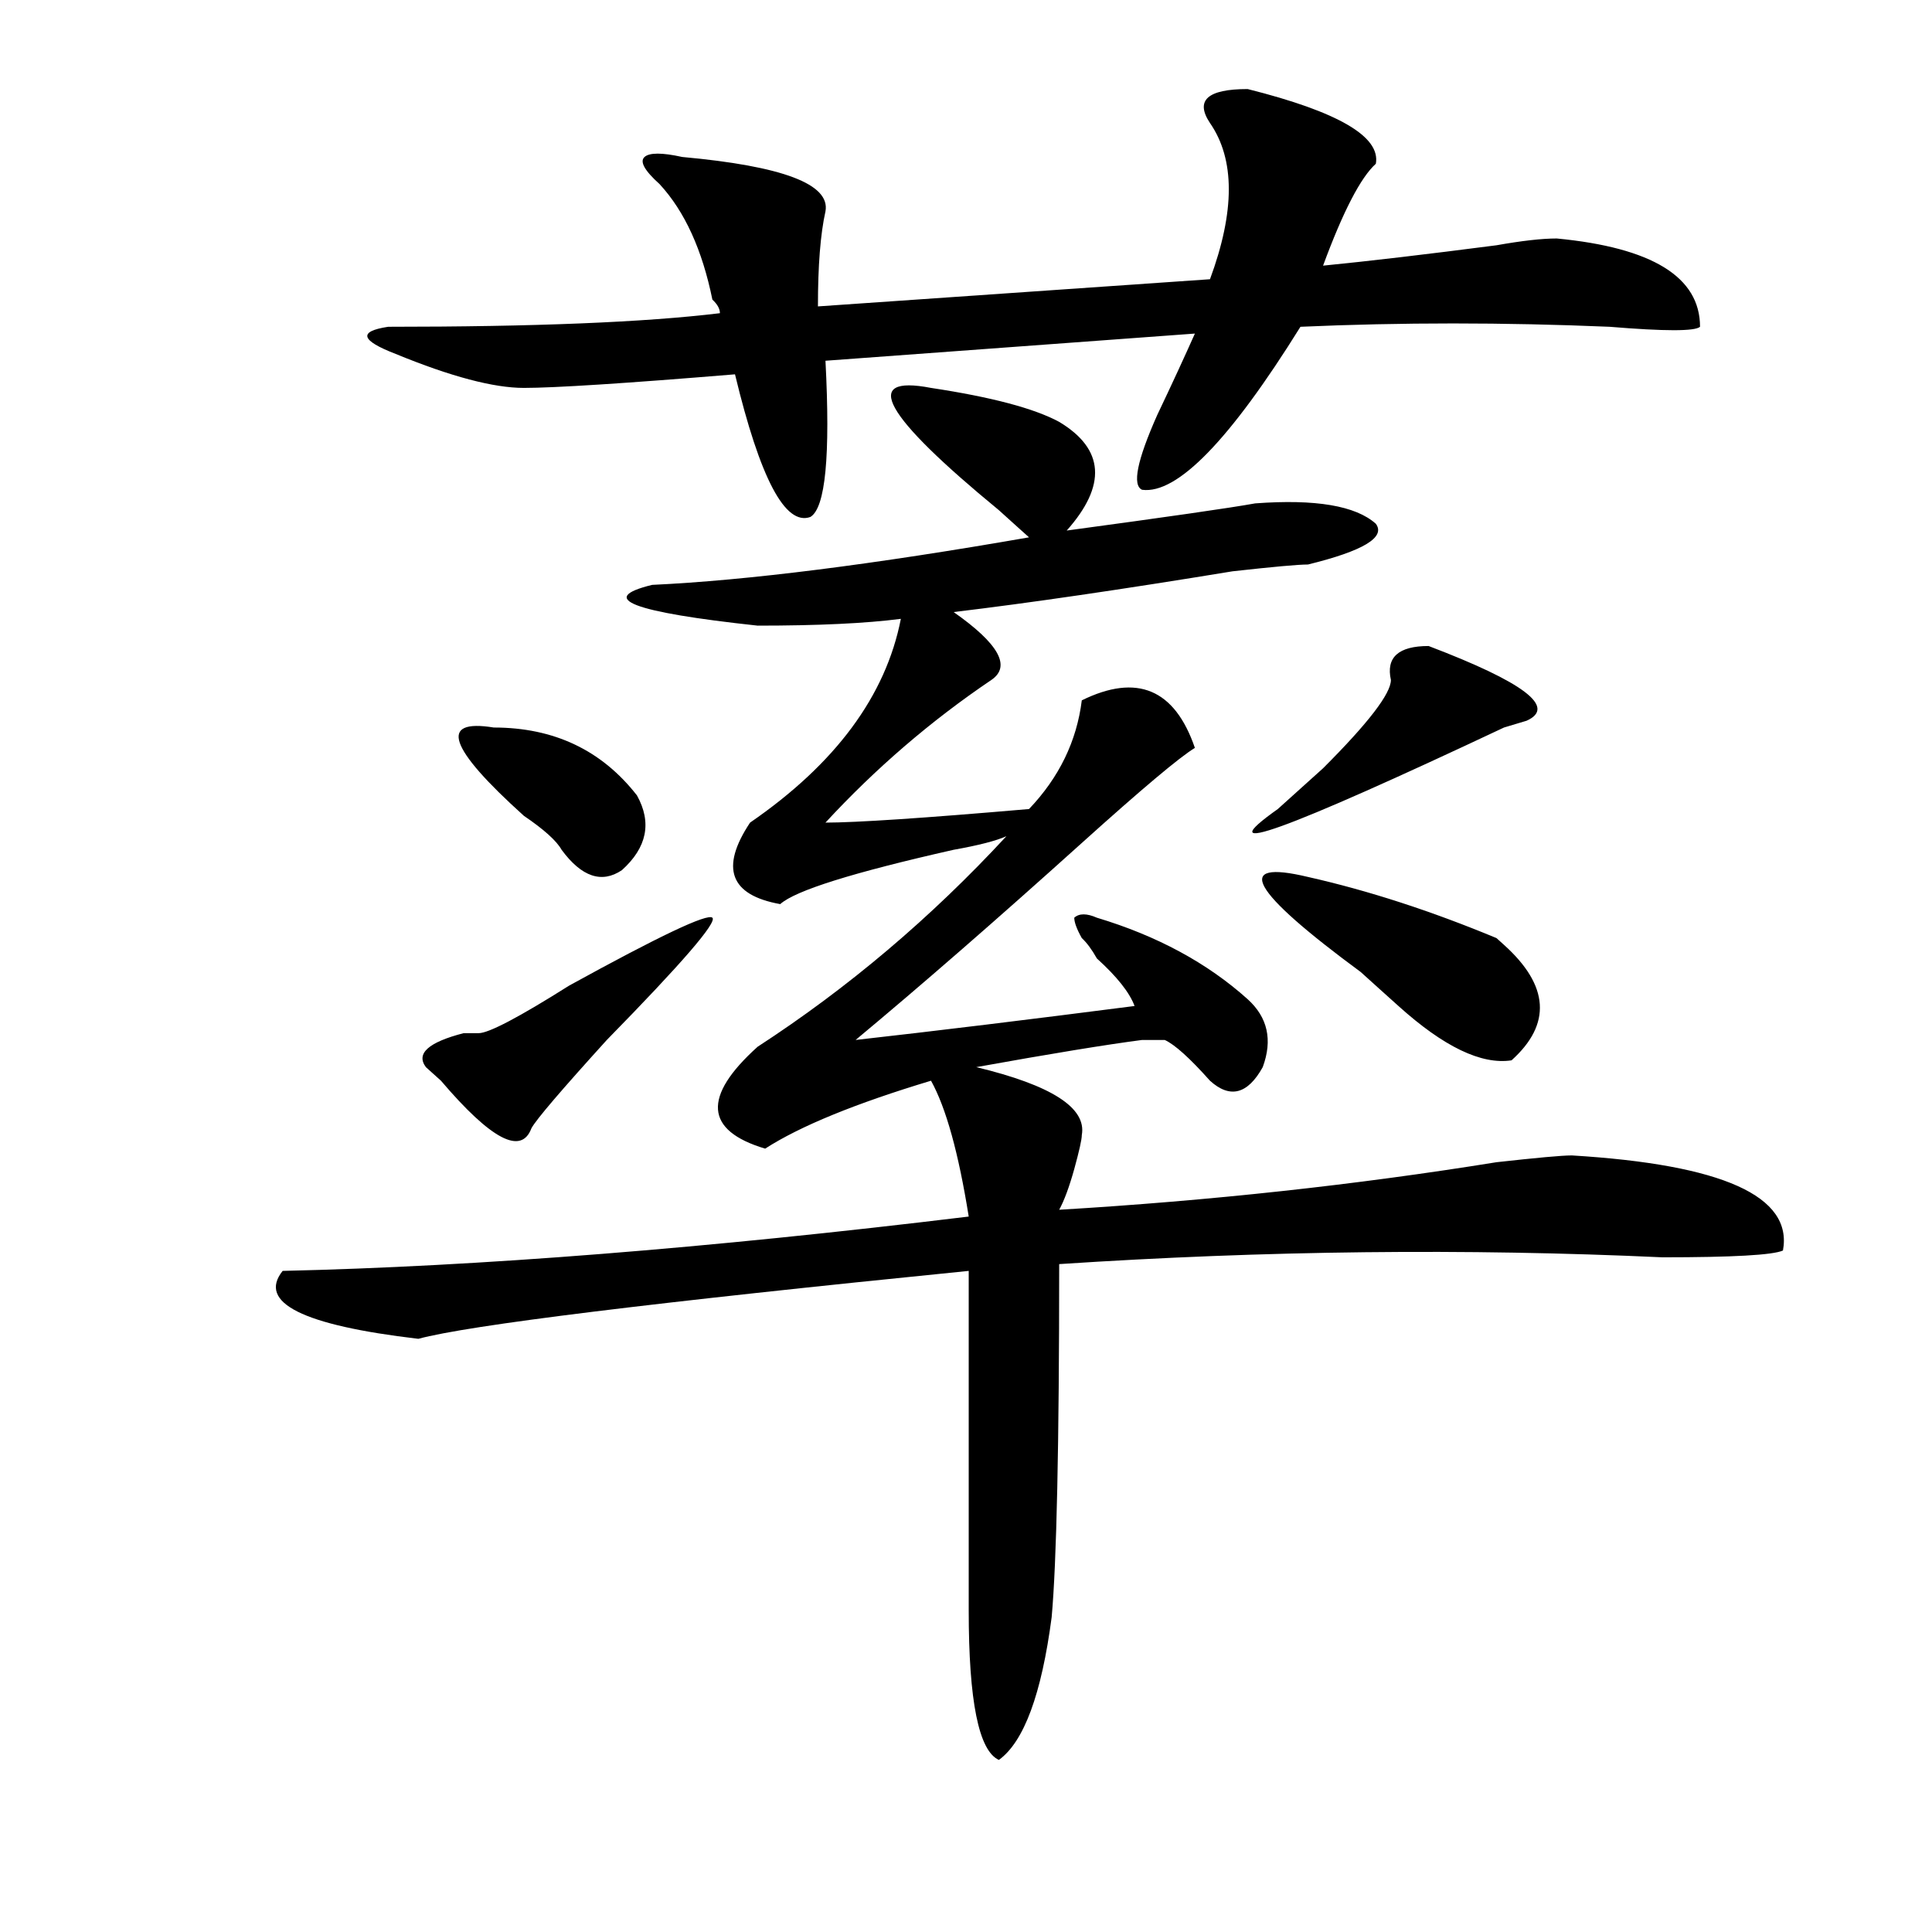 <?xml version="1.0" encoding="utf-8"?>
<!-- Generator: Adobe Illustrator 16.0.0, SVG Export Plug-In . SVG Version: 6.00 Build 0)  -->
<!DOCTYPE svg PUBLIC "-//W3C//DTD SVG 1.1//EN" "http://www.w3.org/Graphics/SVG/1.1/DTD/svg11.dtd">
<svg version="1.1" id="图层_1" xmlns="http://www.w3.org/2000/svg" xmlns:xlink="http://www.w3.org/1999/xlink" x="0px" y="0px"
	 width="1000px" height="1000px" viewBox="0 0 1000 1000" enable-background="new 0 0 1000 1000" xml:space="preserve">
<path d="M481.891,200.781c31.219,4.725,53.292,10.547,66.34,17.578c23.414,14.063,24.694,32.85,3.902,56.25
	c52.011-7.031,84.511-11.7,97.559-14.063c31.219-2.307,52.011,1.209,62.438,10.547c5.183,7.031-6.524,14.063-35.121,21.094
	c-5.243,0-18.231,1.209-39.023,3.516c-57.255,9.394-105.363,16.425-144.387,21.094c23.414,16.425,29.878,28.125,19.512,35.156
	c-31.219,21.094-59.876,45.703-85.852,73.828c15.609,0,50.73-2.307,105.363-7.031c15.609-16.369,24.694-35.156,27.316-56.25
	c28.597-14.063,48.108-5.822,58.535,24.609c-7.805,4.725-27.316,21.094-58.535,49.219c-44.267,39.881-83.29,73.828-117.07,101.953
	c41.585-4.669,89.754-10.547,144.387-17.578c-2.622-7.031-9.146-15.216-19.512-24.609c-2.622-4.669-5.243-8.185-7.805-10.547
	c-2.622-4.669-3.902-8.185-3.902-10.547c2.562-2.307,6.464-2.307,11.707,0c31.219,9.394,57.194,23.456,78.047,42.188
	c10.366,9.394,12.987,21.094,7.805,35.156c-7.805,14.063-16.95,16.425-27.316,7.031c-10.427-11.7-18.231-18.731-23.414-21.094
	c-2.622,0-6.524,0-11.707,0c-18.231,2.362-46.828,7.031-85.852,14.063c39.023,9.394,57.194,21.094,54.633,35.156
	c0,2.362-1.341,8.24-3.902,17.578c-2.622,9.394-5.243,16.425-7.805,21.094c78.047-4.669,153.472-12.854,226.336-24.609
	c20.792-2.307,33.78-3.516,39.023-3.516c78.047,4.725,114.448,21.094,109.266,49.219c-5.243,2.362-26.036,3.516-62.438,3.516
	c-101.461-4.669-205.544-3.516-312.188,3.516c0,93.769-1.341,154.688-3.902,182.813c-5.243,39.825-14.329,64.435-27.316,73.828
	c-10.427-4.725-15.609-30.487-15.609-77.344c0-49.219,0-107.775,0-175.781c-163.898,16.425-258.896,28.125-284.871,35.156
	c-59.876-7.031-83.29-18.731-70.242-35.156c101.461-2.307,219.812-11.7,355.113-28.125c-5.243-32.794-11.707-56.25-19.512-70.313
	c-39.023,11.756-67.681,23.456-85.852,35.156c-31.219-9.338-32.56-26.916-3.902-52.734c46.828-30.432,89.754-66.797,128.777-108.984
	c-5.243,2.362-14.329,4.725-27.316,7.031c-52.071,11.756-81.949,21.094-89.754,28.125c-26.036-4.669-31.219-18.731-15.609-42.188
	c44.206-30.432,70.242-65.588,78.047-105.469c-18.231,2.362-42.926,3.516-74.145,3.516c-65.06-7.031-83.29-14.063-54.633-21.094
	c49.39-2.307,114.448-10.547,195.117-24.609c-2.622-2.307-7.805-7.031-15.609-14.063
	C457.136,214.844,445.429,193.75,481.891,200.781z M645.789,46.094c46.828,11.756,68.901,24.609,66.34,38.672
	c-7.805,7.031-16.95,24.609-27.316,52.734c23.414-2.307,53.292-5.822,89.754-10.547c12.987-2.307,23.414-3.516,31.219-3.516
	c49.39,4.725,74.145,19.94,74.145,45.703c-2.622,2.362-18.231,2.362-46.828,0c-54.633-2.307-107.985-2.307-159.996,0
	c-36.462,58.612-63.778,86.737-81.949,84.375c-5.243-2.307-2.622-15.216,7.805-38.672c7.805-16.369,14.269-30.432,19.512-42.188
	l-191.215,14.063c2.562,49.219,0,76.19-7.805,80.859c-13.048,4.725-26.036-19.885-39.023-73.828
	c-57.255,4.725-93.656,7.031-109.266,7.031s-37.743-5.822-66.34-17.578c-18.231-7.031-19.512-11.7-3.902-14.063
	c75.425,0,132.68-2.307,171.703-7.031c0-2.307-1.341-4.669-3.902-7.031c-5.243-25.763-14.329-45.703-27.316-59.766
	c-7.805-7.031-10.427-11.7-7.805-14.063c2.562-2.307,9.085-2.307,19.512,0c52.011,4.725,76.706,14.063,74.145,28.125
	c-2.622,11.756-3.902,28.125-3.902,49.219l202.922-14.063c12.987-35.156,12.987-62.072,0-80.859
	C618.473,51.972,624.937,46.094,645.789,46.094z M368.723,475c2.562,2.362-15.609,23.456-54.633,63.281
	c-23.414,25.818-36.462,41.034-39.023,45.703c-5.243,14.063-20.853,5.878-46.828-24.609l-7.805-7.031
	c-5.243-7.031,1.28-12.854,19.512-17.578c2.562,0,5.183,0,7.805,0c5.183,0,20.792-8.185,46.828-24.609
	C341.406,484.394,366.101,472.693,368.723,475z M255.555,376.563c31.219,0,55.913,11.756,74.145,35.156
	c7.805,14.063,5.183,26.972-7.805,38.672c-10.427,7.031-20.853,3.516-31.219-10.547c-2.622-4.669-9.146-10.547-19.512-17.578
	C232.141,387.109,226.897,371.894,255.555,376.563z M739.445,334.375c49.39,18.787,66.34,31.641,50.73,38.672l-11.707,3.516
	c-114.509,53.943-153.532,68.006-117.07,42.188c5.183-4.669,12.987-11.7,23.414-21.094c23.414-23.4,35.121-38.672,35.121-45.703
	C717.312,340.253,723.836,334.375,739.445,334.375z M677.008,453.906c31.219,7.031,63.718,17.578,97.559,31.641l3.902,3.516
	c23.414,21.094,24.694,41.034,3.902,59.766c-15.609,2.362-35.121-7.031-58.535-28.125c-7.805-7.031-14.329-12.854-19.512-17.578
	C647.069,460.938,637.984,444.568,677.008,453.906z"/>
</svg>
